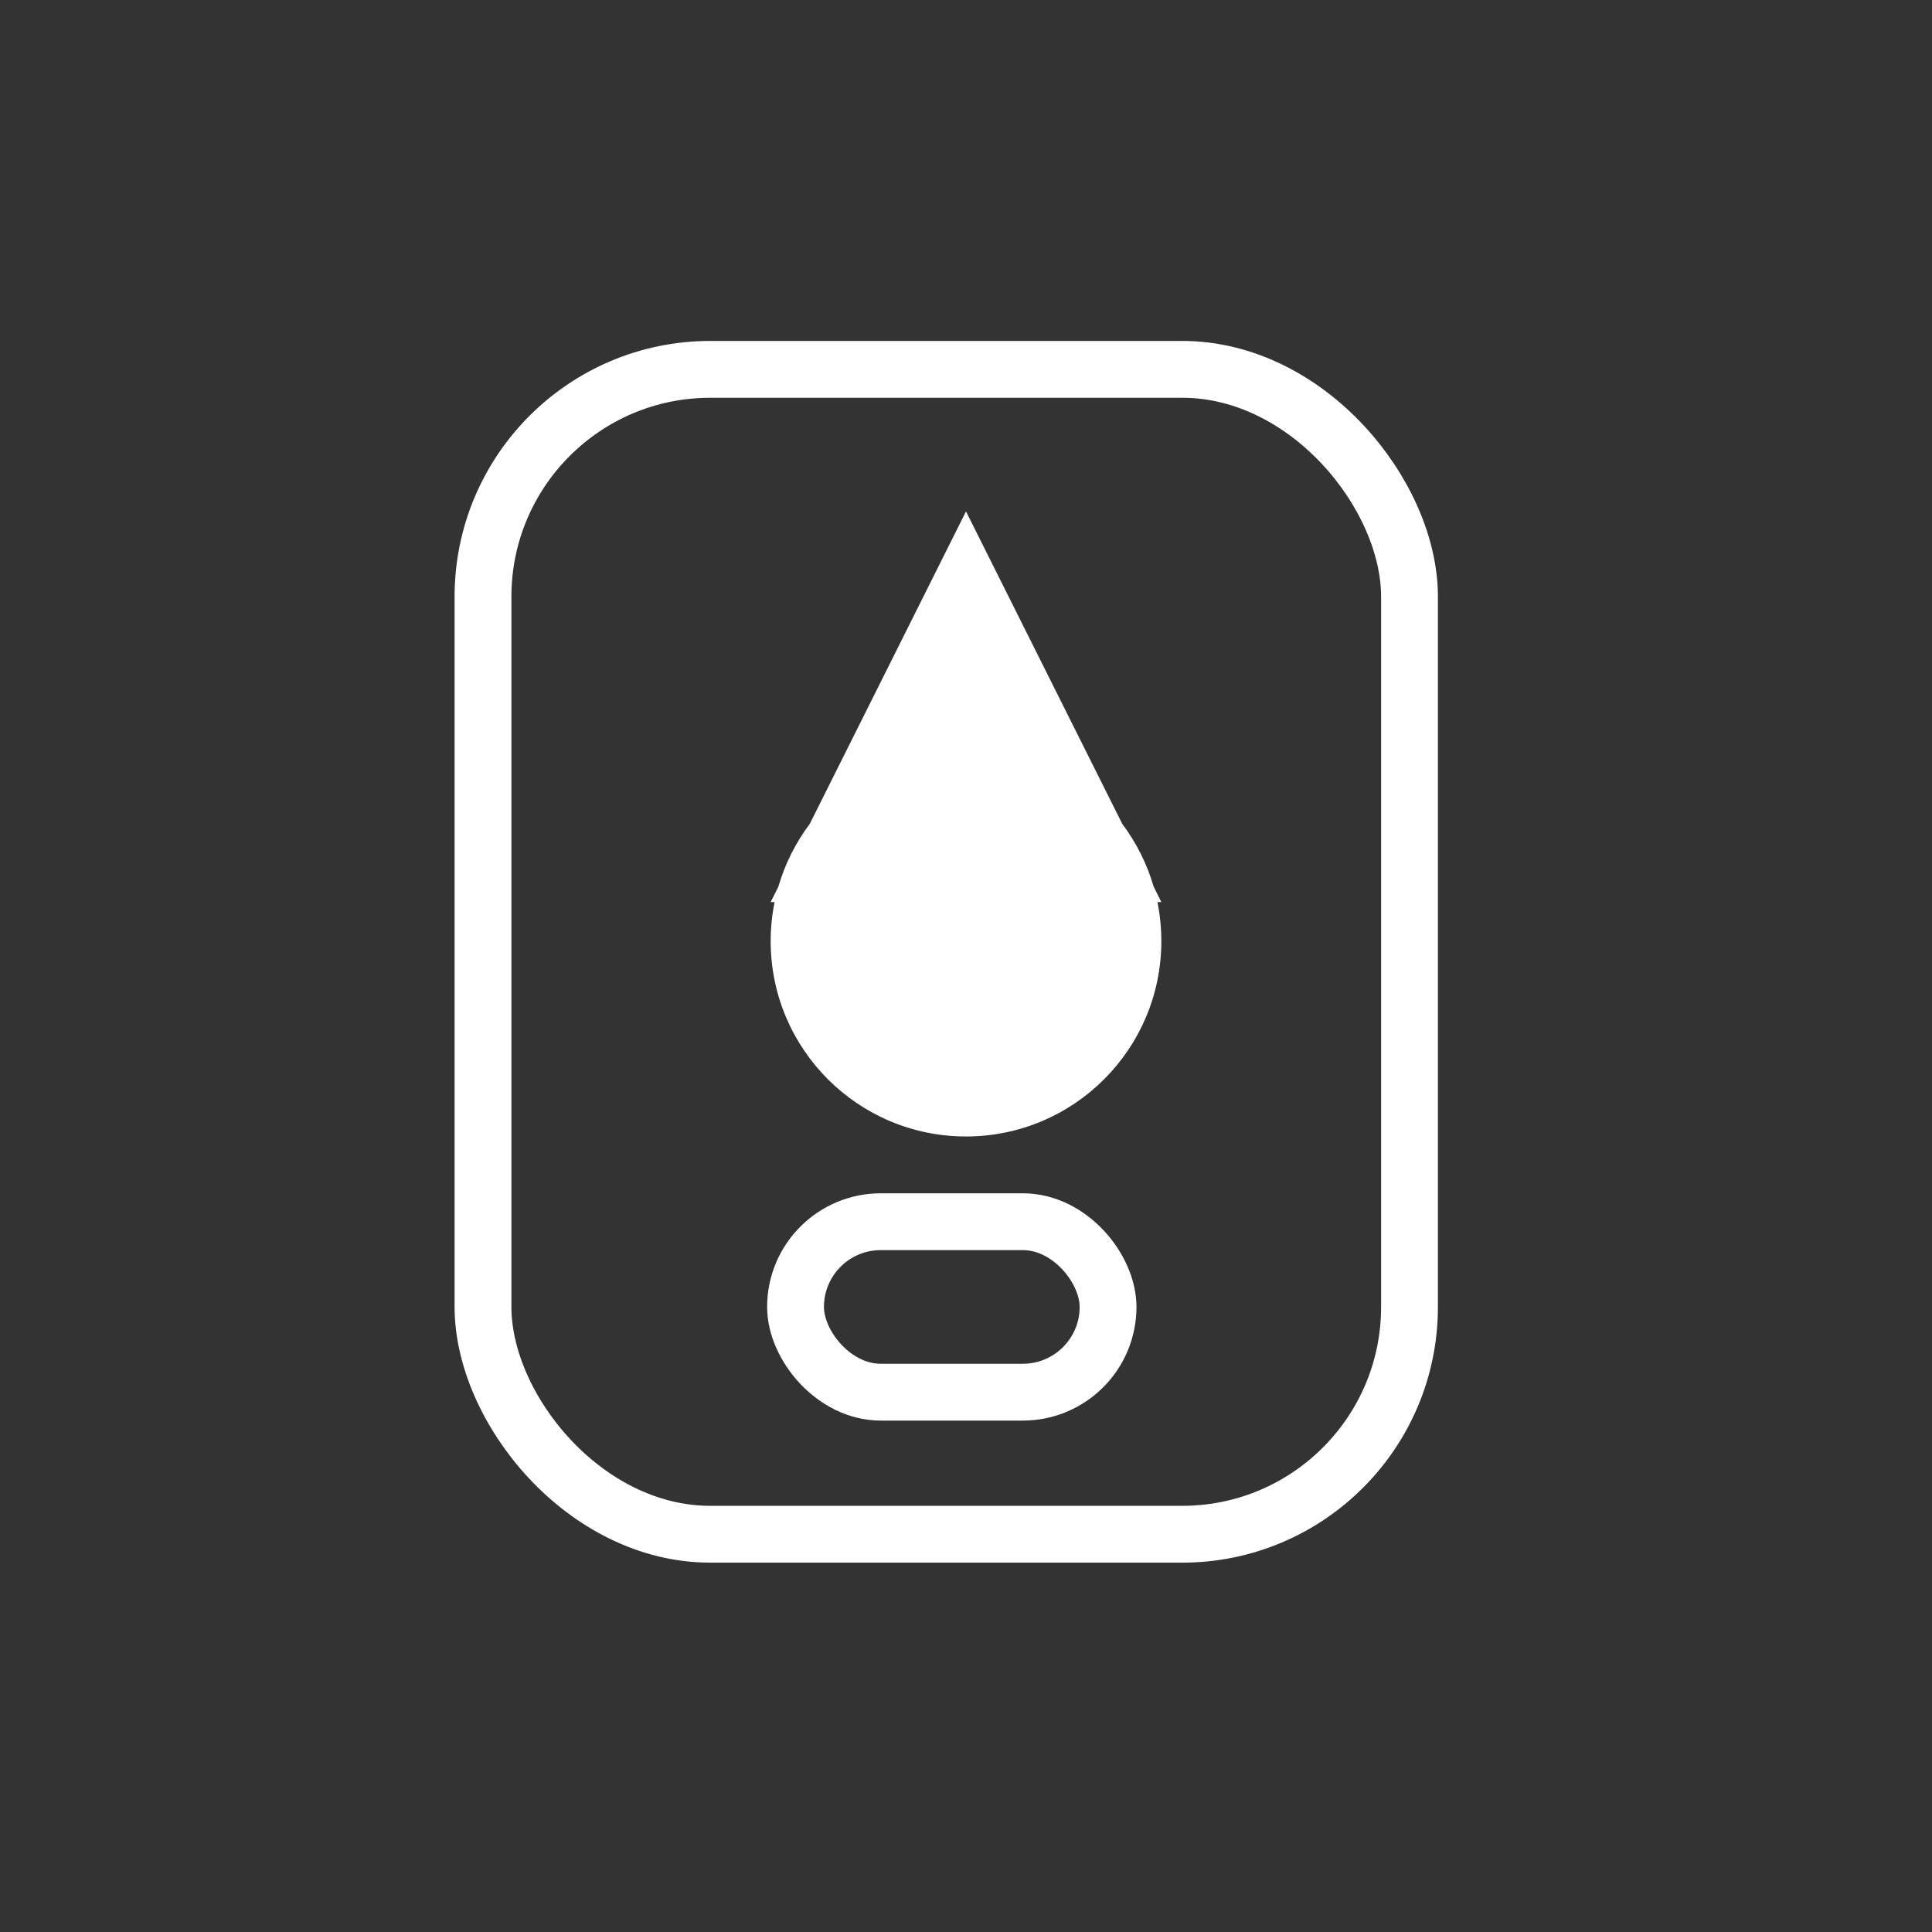 <?xml version="1.0" encoding="UTF-8"?>
<svg width="68px" height="68px" viewBox="0 0 68 68" version="1.1" xmlns="http://www.w3.org/2000/svg" xmlns:xlink="http://www.w3.org/1999/xlink">
    <rect x="0" y="0" width="68" height="68" fill="#333333" stroke="none"/>
    <title>Group</title>
    <g id="Page-1" stroke="none" stroke-width="1" fill="none" fill-rule="evenodd">
        <g id="MYCLINIC---ODBORNOSTI" transform="translate(-1315, -2095)">
            <g id="Group" transform="translate(1315.036, 2095.036)">
                <circle id="Combined-Shape" fill-rule="nonzero" cx="33.872" cy="33.872" r="33.872"></circle>
                <rect id="Rectangle" stroke="#FFFFFF" stroke-width="2" x="16.964" y="12.964" width="32.61" height="41" rx="8"></rect>
                <path d="M33.964,17.964 L39.466,28.966 C39.956,29.619 40.333,30.362 40.567,31.166 L40.839,31.714 L40.702,31.715 C40.792,32.159 40.839,32.618 40.839,33.089 C40.839,36.886 37.761,39.964 33.964,39.964 C30.167,39.964 27.089,36.886 27.089,33.089 C27.089,32.618 27.137,32.159 27.227,31.715 L27.089,31.714 L27.36,31.171 C27.594,30.364 27.973,29.618 28.465,28.962 L33.964,17.964 Z" id="Combined-Shape" fill="#FFFFFF"></path>
                <rect id="Rectangle" stroke="#FFFFFF" stroke-width="2" x="27.964" y="42.964" width="11" height="6" rx="3"></rect>
            </g>
        </g>
    </g>
</svg>